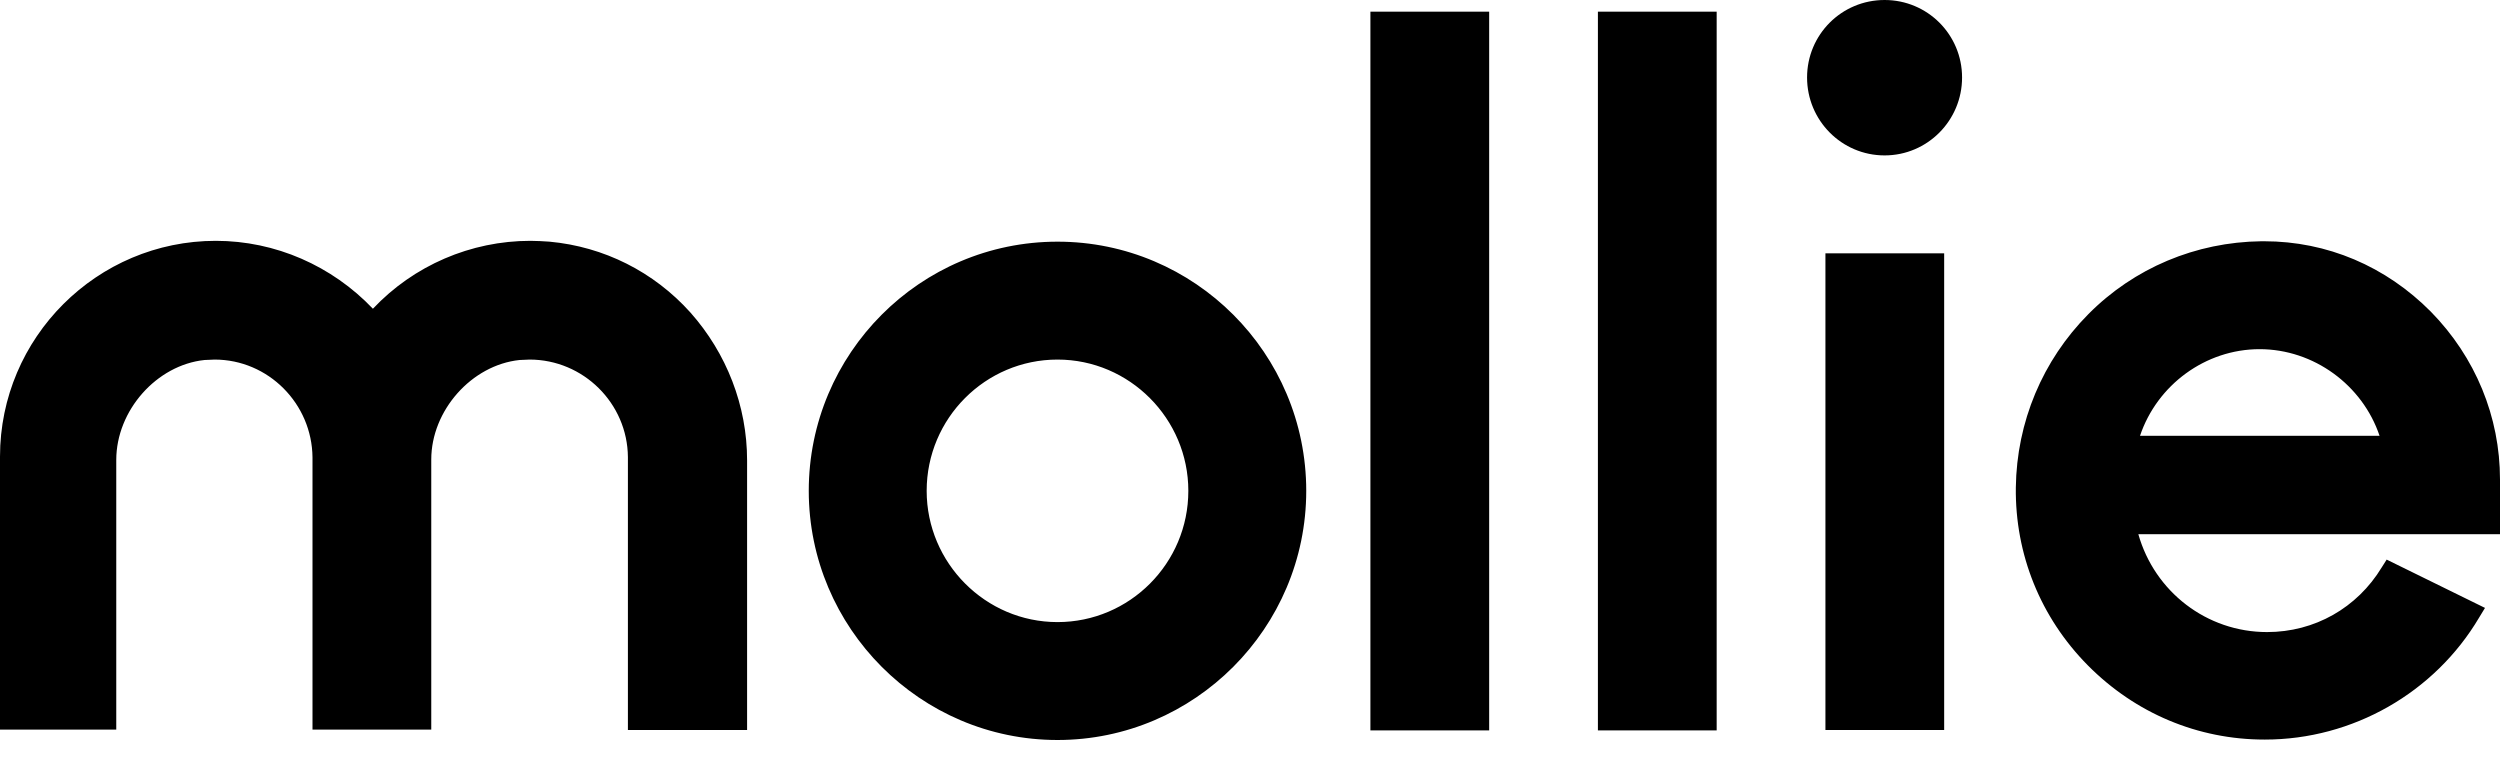 <svg width="105" height="32" viewBox="0 0 105 32" fill="none" xmlns="http://www.w3.org/2000/svg">
<g clip-path="url(#clip0)">
<path d="M75.897 3.255C75.897 1.452 77.35 0 79.153 0C80.955 0 82.407 1.452 82.407 3.255C82.407 5.058 80.955 6.527 79.153 6.527C77.35 6.527 75.897 5.058 75.897 3.255ZM28.997 13.125C30.52 14.84 31.378 17.045 31.378 19.337V30.66H26.372V19.198C26.355 16.94 24.5 15.102 22.242 15.102C22.12 15.102 21.98 15.12 21.823 15.12C19.81 15.33 18.113 17.238 18.113 19.302V30.642H13.125V19.215C13.107 16.957 11.27 15.102 9.012 15.102C8.89 15.102 8.75 15.12 8.592 15.12C6.58 15.33 4.883 17.238 4.883 19.32V30.642H0V19.18C0 14.175 4.077 10.115 9.065 10.115C11.568 10.115 13.947 11.165 15.662 12.967C17.378 11.148 19.775 10.115 22.277 10.115C22.558 10.115 22.802 10.133 23.082 10.15C25.358 10.36 27.457 11.41 28.997 13.125ZM62.545 30.677H57.557V0.49H62.545V30.677ZM72.1 30.677H67.112V0.49H72.1V30.677ZM81.655 30.66H76.668V10.64H81.655V30.66ZM105 22.435H89.81C90.493 24.85 92.68 26.547 95.218 26.547C97.213 26.547 98.998 25.532 100.03 23.835L100.24 23.503L104.37 25.532L104.125 25.935C102.252 29.102 98.805 31.062 95.13 31.062H95.112C92.312 31.062 89.688 29.96 87.692 27.948C85.698 25.935 84.63 23.275 84.665 20.475C84.7 17.727 85.785 15.137 87.71 13.195C89.635 11.252 92.225 10.168 94.972 10.133H95.095C97.737 10.133 100.205 11.182 102.095 13.09C103.967 14.998 105 17.5 105 20.142V22.435ZM89.88 18.305H99.942C99.225 16.17 97.177 14.665 94.903 14.665C92.627 14.665 90.597 16.17 89.88 18.305ZM54.862 20.615C54.862 26.372 50.172 31.08 44.415 31.08C38.657 31.08 33.968 26.372 33.968 20.615C33.968 14.857 38.64 10.15 44.415 10.15C50.172 10.15 54.862 14.84 54.862 20.615ZM49.91 20.615C49.91 17.587 47.443 15.102 44.415 15.102C41.388 15.102 38.92 17.57 38.92 20.615C38.92 23.642 41.388 26.128 44.415 26.128C47.443 26.128 49.91 23.66 49.91 20.615Z" fill="black"/>
</g>
<defs>
<clipPath id="clip0">
<rect width="105" height="31.08" fill="white"/>
</clipPath>
</defs>
</svg>
